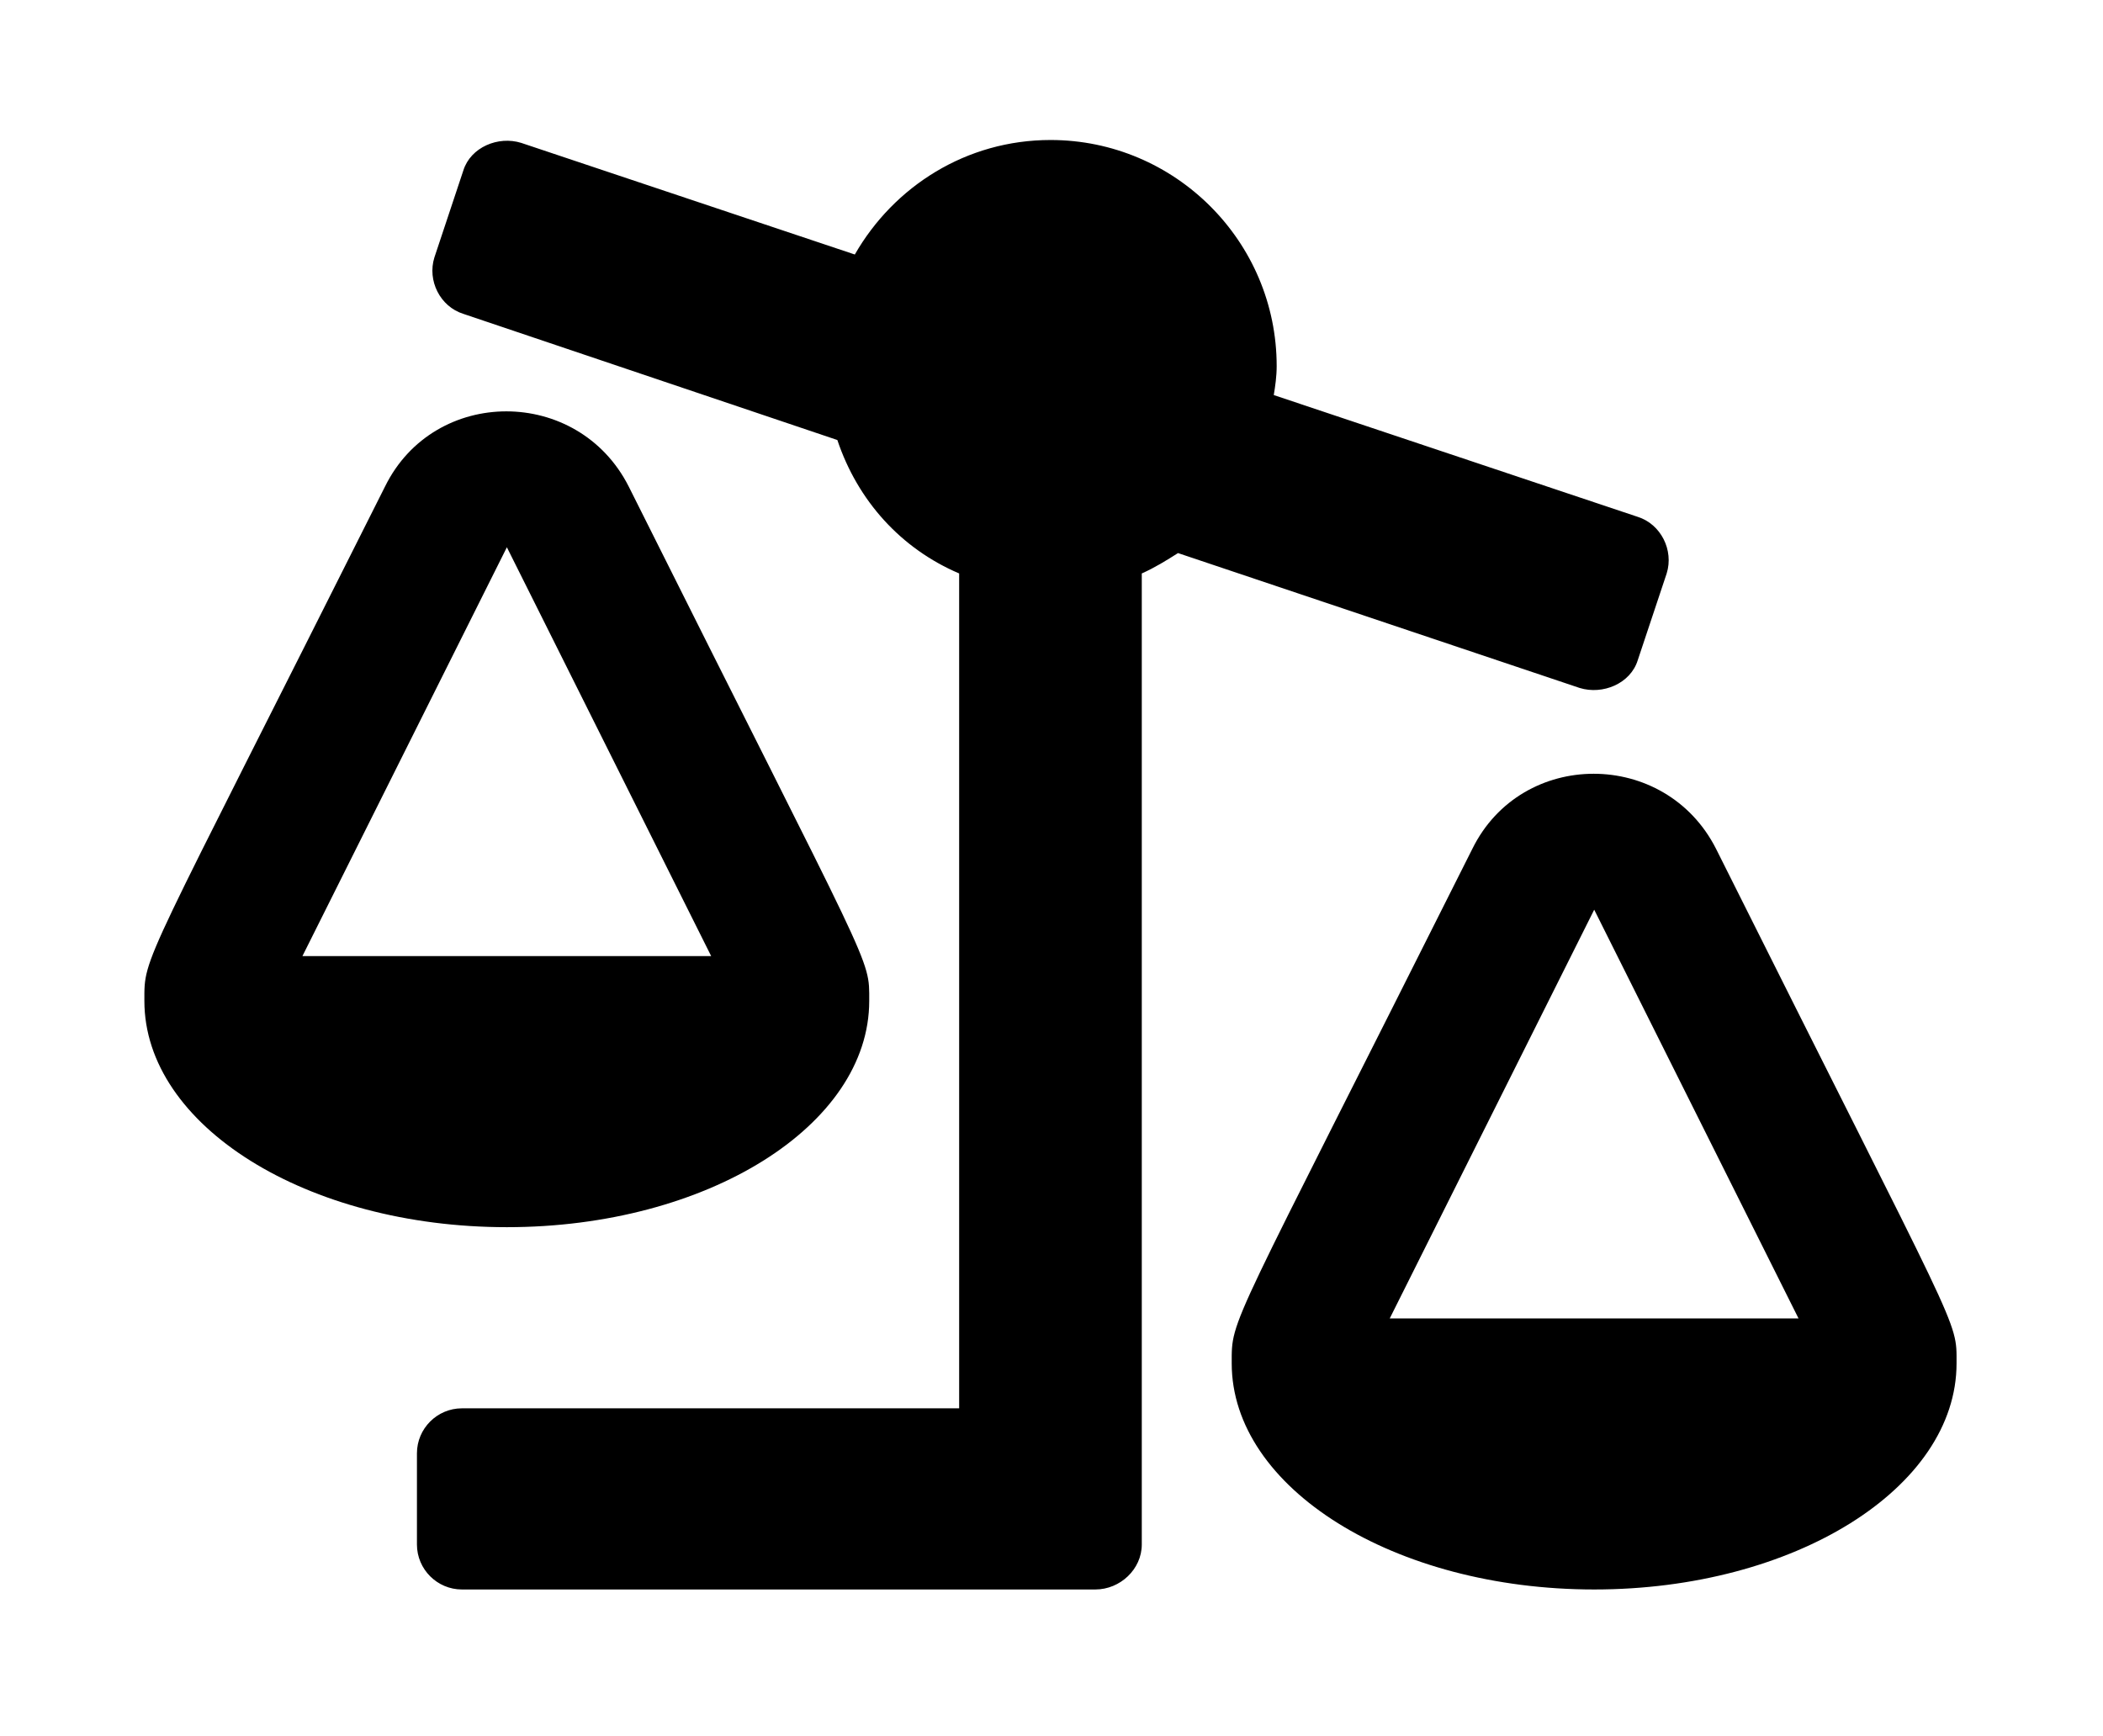 <?xml version='1.0' encoding='UTF-8'?>
<!-- This file was generated by dvisvgm 2.13.3 -->
<svg version='1.1' xmlns='http://www.w3.org/2000/svg' xmlns:xlink='http://www.w3.org/1999/xlink' viewBox='-193.083 -193.083 38.759 32'>
<title>\faBalanceScaleRight</title>
<desc Packages=''/>
<defs>
<path id='g0-58' d='M1.873 .309V.936C1.873 1.106 2.012 1.245 2.182 1.245H6.535C6.705 1.245 6.854 1.106 6.854 .936V-5.738C6.944-5.778 7.024-5.828 7.103-5.878L9.863-4.951C10.022-4.902 10.212-4.981 10.262-5.141L10.461-5.738C10.511-5.898 10.421-6.077 10.262-6.127L7.761-6.964C7.771-7.024 7.781-7.093 7.781-7.163C7.781-8.02 7.083-8.717 6.227-8.717C5.649-8.717 5.151-8.399 4.882-7.93L2.59-8.697C2.431-8.747 2.242-8.667 2.192-8.508L1.993-7.91C1.943-7.751 2.032-7.572 2.192-7.522L4.762-6.655C4.902-6.237 5.2-5.908 5.599-5.738V0H2.182C2.012 0 1.873 .139 1.873 .309ZM0-2.8C0-1.943 1.116-1.245 2.491-1.245S4.981-1.943 4.981-2.8C4.981-3.108 5.021-2.949 3.328-6.336C2.979-7.024 1.993-7.024 1.654-6.336C-.03-2.979 0-3.118 0-2.8ZM1.086-3.108L2.491-5.918L3.895-3.108H1.086ZM7.472-.309C7.472 .548 8.588 1.245 9.963 1.245S12.453 .548 12.453-.309C12.453-.618 12.493-.458 10.8-3.846C10.451-4.533 9.465-4.533 9.126-3.846C7.442-.488 7.472-.628 7.472-.309ZM8.558-.618L9.963-3.427L11.367-.618H8.558Z'/>
</defs>
<g id='page1' transform='scale(2.682)'>
<use x='-71' y='-62.313' xlink:href='#g0-58'/>
</g>
</svg>

